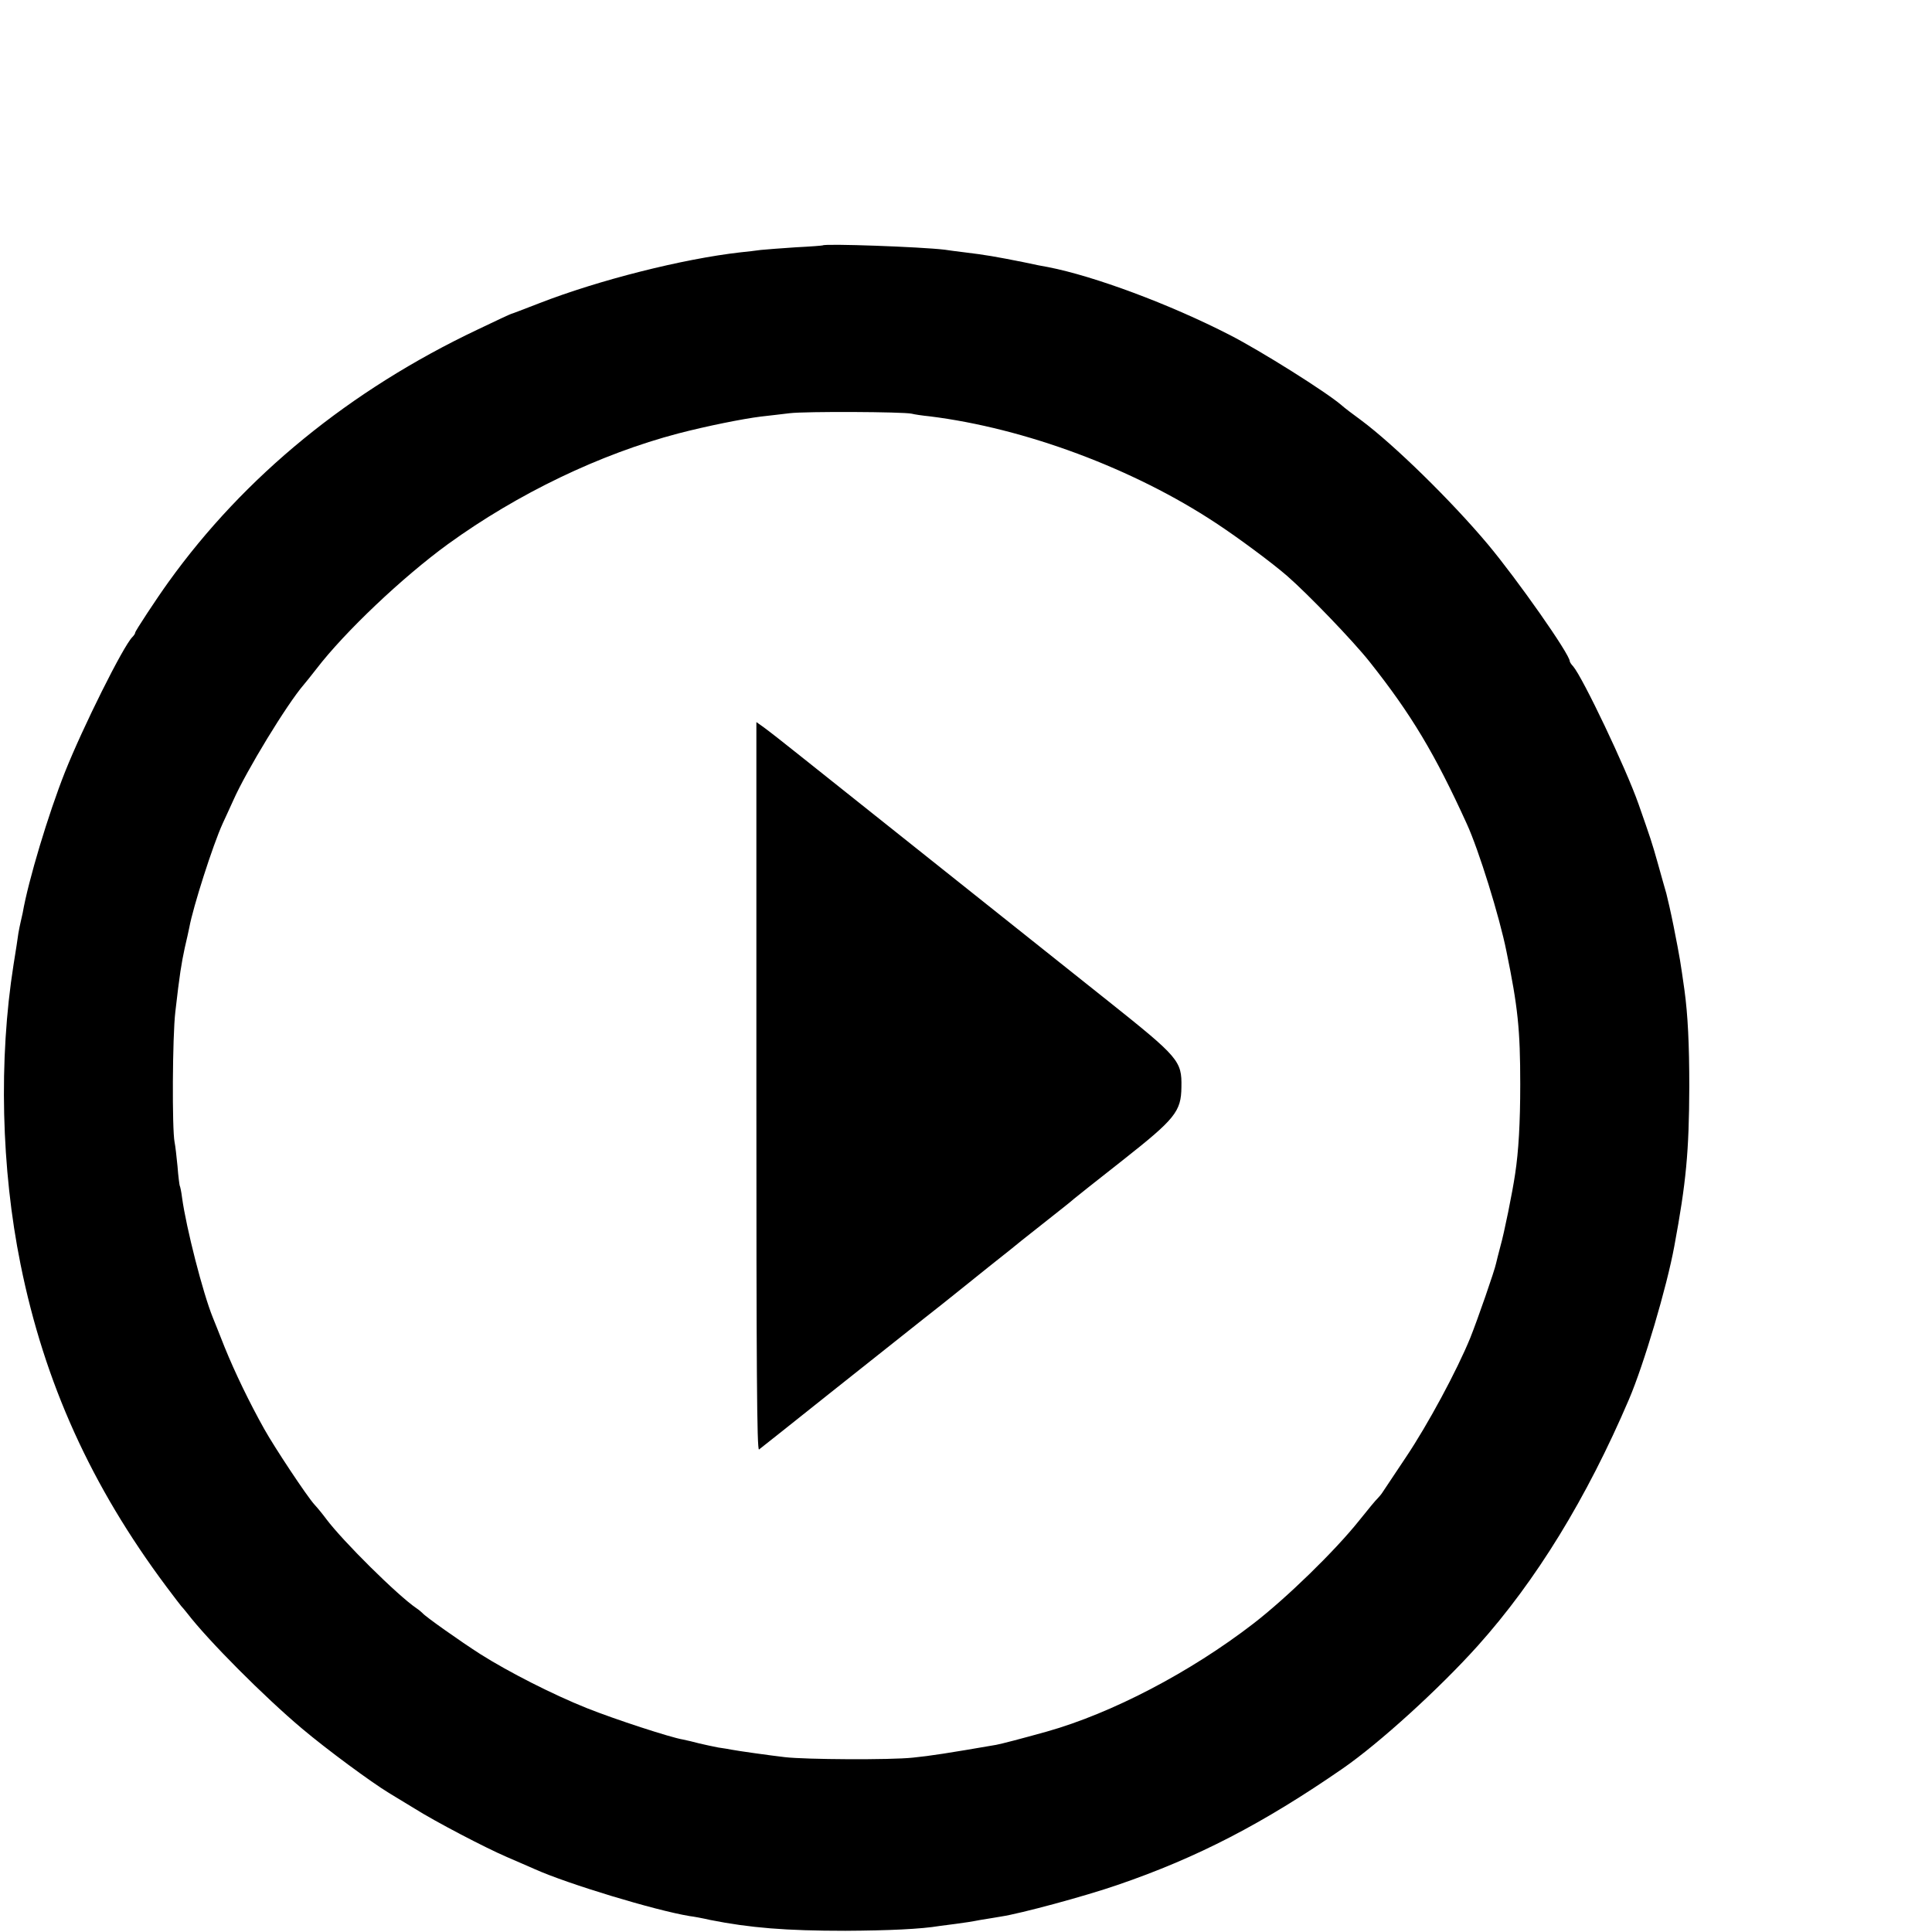 <?xml version="1.0" standalone="no"?>
<!DOCTYPE svg PUBLIC "-//W3C//DTD SVG 20010904//EN"
 "http://www.w3.org/TR/2001/REC-SVG-20010904/DTD/svg10.dtd">
<svg version="1.0" xmlns="http://www.w3.org/2000/svg"
 width="16pt" height="16pt" viewBox="0 0 16 16"
 preserveAspectRatio="xMidYMid meet">
<g transform="translate(0,16) scale(0.002,-0.002)"
fill="#000000" stroke="none">
<path d="M3407 6984 c-1 -1 -51 -5 -112 -8 -60 -4 -126 -9 -145 -11 -19 -3
-57 -7 -85 -10 -238 -27 -587 -115 -833 -211 -62 -24 -114 -44 -116 -44 -2 0
-64 -29 -137 -64 -530 -251 -967 -608 -1282 -1047 -49 -68 -137 -202 -137
-208 0 -4 -5 -12 -12 -19 -38 -38 -205 -373 -279 -559 -69 -174 -152 -450
-175 -583 -3 -14 -7 -32 -9 -40 -2 -8 -6 -28 -9 -45 -2 -16 -11 -75 -20 -130
-62 -392 -51 -845 29 -1240 99 -491 293 -919 604 -1335 31 -41 58 -77 61 -80
3 -3 15 -17 26 -31 86 -112 318 -345 475 -477 102 -86 285 -221 359 -266 25
-15 73 -44 107 -65 84 -53 292 -162 383 -201 41 -18 93 -40 115 -50 136 -61
496 -170 640 -194 17 -2 55 -9 85 -16 166 -33 315 -45 560 -45 180 1 313 7
391 20 13 2 44 6 69 9 25 3 70 10 100 16 30 5 69 11 85 14 80 12 347 84 483
131 330 113 602 254 932 482 153 106 400 331 559 508 242 270 451 611 626
1020 62 145 157 466 188 635 49 264 61 391 62 660 0 175 -6 298 -20 400 -17
119 -17 123 -45 265 -11 55 -25 116 -30 135 -6 19 -21 75 -35 124 -25 89 -30
103 -80 246 -53 151 -231 524 -271 571 -8 8 -14 18 -14 21 0 29 -217 338 -339
484 -152 181 -388 412 -525 514 -33 24 -70 52 -82 63 -63 54 -333 224 -462
290 -249 128 -562 244 -752 281 -14 2 -59 11 -100 20 -115 23 -161 31 -245 41
-33 4 -71 9 -83 11 -100 12 -495 26 -505 18z m368 -697 c11 -3 45 -8 75 -11
394 -49 843 -216 1185 -442 90 -59 233 -165 295 -219 86 -75 272 -268 341
-355 173 -218 271 -382 403 -672 49 -107 135 -383 164 -528 47 -229 57 -322
57 -550 0 -160 -7 -278 -21 -370 -11 -76 -46 -248 -61 -300 -8 -30 -16 -62
-18 -71 -6 -30 -77 -234 -107 -309 -56 -137 -176 -359 -265 -492 -48 -72 -92
-138 -98 -147 -5 -8 -15 -20 -21 -26 -6 -5 -40 -46 -75 -90 -102 -128 -303
-323 -439 -428 -262 -202 -586 -371 -855 -447 -104 -29 -192 -52 -210 -55
-197 -34 -274 -46 -345 -53 -94 -10 -444 -8 -530 2 -61 7 -196 26 -221 31 -9
2 -34 6 -55 9 -22 4 -57 12 -79 17 -22 6 -52 13 -67 16 -50 8 -283 84 -398
130 -138 55 -323 149 -440 223 -83 53 -230 157 -240 170 -3 3 -14 13 -26 21
-78 53 -304 277 -373 369 -14 19 -36 46 -49 60 -31 34 -165 236 -208 313 -61
109 -121 233 -164 339 -22 57 -45 112 -49 123 -41 101 -110 371 -127 495 -3
25 -8 48 -10 51 -1 3 -6 39 -9 80 -4 41 -9 85 -12 99 -11 53 -9 439 3 540 18
158 25 199 39 265 8 33 16 71 19 85 15 83 97 340 138 430 12 25 31 68 44 96
54 122 222 398 292 479 9 11 33 40 52 65 118 154 358 381 545 517 290 210 630
373 953 458 119 31 269 61 342 70 30 3 84 10 120 14 66 8 469 6 505 -2z"/>
<path d="M3132 3499 c0 -1156 2 -1508 11 -1501 7 5 140 111 297 236 157 125
329 261 383 304 54 42 110 87 125 99 15 12 81 65 147 118 66 52 127 101 135
108 8 6 58 46 110 87 52 41 100 79 106 85 6 5 97 78 202 160 218 172 243 202
244 304 2 108 -10 122 -305 357 -401 319 -1138 906 -1272 1013 -66 53 -134
106 -152 119 l-31 22 0 -1511z"/>
</g>
</svg>
